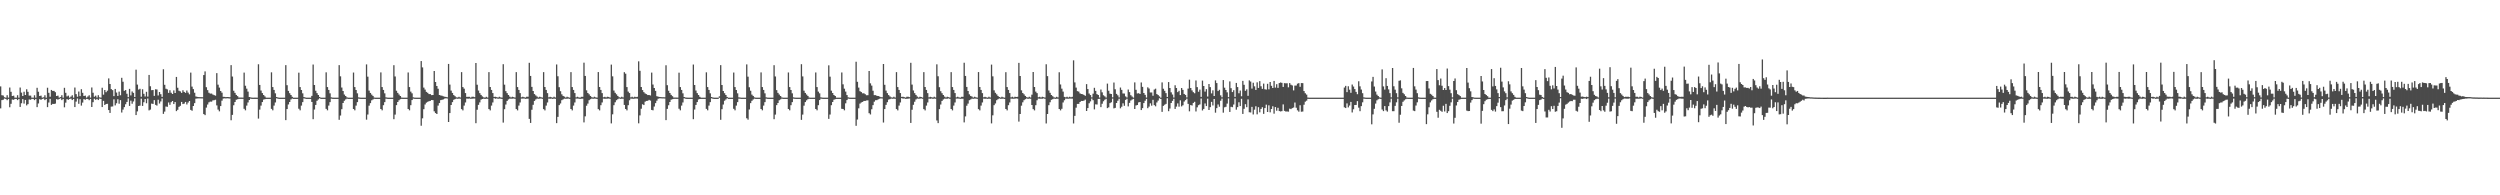 <?xml version="1.0" encoding="UTF-8"?>
<svg xmlns="http://www.w3.org/2000/svg" width="1920" height="150">
  <path d="M0 66.360h1v16.901H0zM1 73.125h1v3.802H1zM2 73.389h1v3.191H2zM3 74.659h1v1.000H3zM4 75.000h1v1.000H4zM5 73.112h1v3.848H5zM6 74.970h1v1.000H6zM7 67.241h1v15.145H7zM8 70.509h1v9.210H8zM9 73.716h1v2.703H9zM10 73.453h1v3.170H10zM11 74.961h1v1.000H11zM12 74.998h1v1.000H12zM13 73.103h1v3.783H13zM14 74.995h1v1.000H14zM15 67.252h1v14.868H15zM16 71.130h1v8.164H16zM17 73.746h1v2.412H17zM18 70.450h1v9.094H18zM19 72.938h1v3.799H19zM20 68.575h1v12.369H20zM21 70.514h1v9.442H21zM22 73.418h1v2.996H22zM23 73.402h1v3.177H23zM24 74.945h1v1.000H24zM25 74.993h1v1.000H25zM26 73.176h1v3.729H26zM27 74.989h1v1.000H27zM28 67.410h1v14.850H28zM29 70.459h1v8.993H29zM30 73.721h1v2.465H30zM31 73.437h1v3.223H31zM32 74.968h1v1.000H32zM33 74.725h1v1.000H33zM34 73.162h1v3.729H34zM35 74.993h1v1.000H35zM36 67.387h1v14.914H36zM37 71.272h1v7.469H37zM38 74.274h1v1.675H38zM39 69.054h1v11.506H39zM40 69.823h1v9.938H40zM41 69.809h1v10.055H41zM42 70.821h1v8.725H42zM43 73.748h1v2.408H43zM44 73.421h1v3.147H44zM45 74.957h1v1.000H45zM46 74.542h1v1.003H46zM47 73.119h1v3.797H47zM48 74.991h1v1.000H48zM49 67.456h1v14.978H49zM50 71.249h1v7.601H50zM51 74.016h1v2.142H51zM52 73.412h1v3.239H52zM53 74.973h1v1.000H53zM54 74.197h1v1.511H54zM55 73.162h1v3.694H55zM56 74.986h1v1.000H56zM57 67.216h1v15.033H57zM58 72.285h1v5.729H58zM59 74.288h1v1.385H59zM60 70.301h1v9.393H60zM61 73.828h1v2.348H61zM62 68.491h1v12.609H62zM63 71.251h1v7.546H63zM64 73.709h1v2.417H64zM65 73.423h1v3.168H65zM66 74.954h1v1.000H66zM67 74.100h1v1.998H67zM68 73.139h1v3.795H68zM69 74.975h1v1.000H69zM70 67.193h1v15.003H70zM71 71.235h1v7.230H71zM72 74.316h1v1.515H72zM73 73.480h1v3.147H73zM74 74.911h1v1.000H74zM75 73.132h1v3.706H75zM76 74.732h1v1.000H76zM77 74.970h1v1.000H77zM78 67.401h1v14.820H78zM79 72.707h1v4.756H79zM80 69.111h1v11.527H80zM81 70.786h1v9.084H81zM82 69.656h1v10.039H82zM83 60.207h1v24.346H83zM84 64.533h1v22.206H84zM85 68.436h1v13.436H85zM86 69.218h1v12.552H86zM87 73.837h1v2.456H87zM88 68.326h1v12.607H88zM89 71.091h1v8.210H89zM90 73.666h1v2.557H90zM91 70.333h1v9.316H91zM92 73.169h1v3.708H92zM93 59.727h1v26.695H93zM94 62.766h1v21.424H94zM95 69.727h1v12.536H95zM96 69.173h1v10.904H96zM97 71.988h1v6.299H97zM98 74.593h1v1.000H98zM99 68.271h1v13.097H99zM100 73.254h1v4.079H100zM101 70.260h1v9.396H101zM102 71.345h1v6.594H102zM103 74.483h1v1.016H103zM104 53.513h1v34.875H104zM105 64.975h1v20.577H105zM106 68.804h1v12.616H106zM107 68.218h1v12.870H107zM108 74.286h1v1.501H108zM109 68.571h1v12.781H109zM110 72.036h1v6.480H110zM111 74.071h1v1.948H111zM112 70.505h1v8.817H112zM113 74.187h1v1.469H113zM114 57.566h1v27.221H114zM115 66.234h1v17.947H115zM116 69.289h1v10.293H116zM117 69.129h1v10.682H117zM118 73.650h1v3.275H118zM119 68.559h1v11.968H119zM120 68.687h1v12.406H120zM121 73.327h1v3.257H121zM122 70.635h1v8.865H122zM123 72.347h1v5.566H123zM124 74.387h1v1.252H124zM125 53.176h1v34.271H125zM126 65.128h1v20.579H126zM127 68.152h1v13.662H127zM128 68.678h1v13.333H128zM129 71.336h1v7.361H129zM130 69.337h1v11.156H130zM131 71.221h1v7.267H131zM132 72.208h1v5.347H132zM133 69.427h1v10.497H133zM134 71.402h1v6.986H134zM135 59.086h1v26.283H135zM136 67.374h1v16.972H136zM137 69.699h1v12.364H137zM138 70.207h1v11.030H138zM139 71.306h1v6.970H139zM140 69.328h1v10.602H140zM141 70.585h1v8.993H141zM142 71.340h1v6.947H142zM143 69.509h1v10.707H143zM144 71.125h1v7.636H144zM145 72.471h1v5.084H145zM146 55.765h1v28.633H146zM147 66.504h1v18.521H147zM148 68.452h1v12.959H148zM149 71.198h1v7.988H149zM150 74.103h1v1.666H150zM151 74.405h1v1.234H151zM152 74.570h1v1.000H152zM153 74.577h1v1.000H153zM154 74.611h1v1.000H154zM155 74.634h1v1.000H155zM156 57.667h1v29.938H156zM157 54.842h1v33.593H157zM158 66.948h1v15.708H158zM159 69.221h1v11.048H159zM160 71.226h1v7.370H160zM161 71.869h1v6.159H161zM162 71.830h1v6.276H162zM163 72.626h1v4.463H163zM164 73.043h1v3.916H164zM165 73.492h1v3.117H165zM166 56.190h1v24.761H166zM167 65.028h1v19.126H167zM168 67.296h1v18.199H168zM169 69.882h1v11.559H169zM170 71.191h1v6.134H170zM171 74.343h1v1.332H171zM172 74.375h1v1.135H172zM173 74.597h1v1.000H173zM174 74.485h1v1.000H174zM175 74.551h1v1.000H175zM176 74.661h1v1.000H176zM177 50.024h1v42.337H177zM178 58.781h1v29.437H178zM179 69.681h1v11.165H179zM180 71.340h1v6.974H180zM181 72.922h1v3.669H181zM182 73.808h1v2.406H182zM183 74.911h1v1.000H183zM184 74.924h1v1.000H184zM185 74.924h1v1.000H185zM186 74.940h1v1.000H186zM187 55.746h1v27.798H187zM188 65.838h1v18.881H188zM189 68.097h1v13.017H189zM190 70.354h1v8.331H190zM191 74.496h1v2.314H191zM192 74.773h1v1.000H192zM193 74.961h1v1.000H193zM194 74.984h1v1.000H194zM195 74.979h1v1.000H195zM196 74.979h1v1.000H196zM197 74.989h1v1.000H197zM198 49.347h1v41.728H198zM199 65.218h1v18.947H199zM200 69.555h1v11.540H200zM201 71.494h1v6.905H201zM202 72.935h1v3.536H202zM203 74.023h1v2.179H203zM204 74.993h1v1.000H204zM205 74.995h1v1.000H205zM206 74.995h1v1.000H206zM207 74.998h1v1.000H207zM208 55.538h1v28.079H208zM209 66.870h1v17.869H209zM210 69.088h1v12.021H210zM211 71.690h1v6.986H211zM212 74.515h1v1.000H212zM213 74.835h1v1.000H213zM214 74.991h1v1.000H214zM215 75.000h1v1.000H215zM216 75.000h1v1.000H216zM217 75.000h1v1.000H217zM218 75.000h1v1.000H218zM219 50.029h1v42.218H219zM220 65.412h1v18.331H220zM221 69.793h1v10.437H221zM222 71.585h1v6.770H222zM223 72.942h1v3.436H223zM224 74.364h1v1.355H224zM225 74.995h1v1.000H225zM226 74.998h1v1.000H226zM227 74.998h1v1.000H227zM228 75.000h1v1.000H228zM229 55.813h1v27.716H229zM230 66.879h1v17.853H230zM231 69.095h1v12.010H231zM232 71.693h1v6.761H232zM233 74.551h1v1.000H233zM234 74.835h1v1.000H234zM235 74.991h1v1.000H235zM236 75.000h1v1.000H236zM237 75.000h1v1.000H237zM238 75.000h1v1.000H238zM239 73.645h1v4.640H239zM240 49.557h1v42.009H240zM241 65.284h1v18.862H241zM242 69.681h1v10.890H242zM243 71.503h1v5.903H243zM244 72.940h1v3.447H244zM245 74.462h1v1.000H245zM246 74.995h1v1.000H246zM247 74.998h1v1.000H247zM248 74.998h1v1.000H248zM249 75.000h1v1.000H249zM250 55.547h1v28.070H250zM251 66.872h1v17.869H251zM252 69.090h1v12.019H252zM253 71.690h1v6.766H253zM254 74.767h1v1.000H254zM255 74.945h1v1.000H255zM256 75.000h1v1.000H256zM257 75.000h1v1.000H257zM258 75.000h1v1.000H258zM259 75.000h1v1.000H259zM260 50.008h1v41.991H260zM261 58.621h1v30.105H261zM262 67.209h1v16.645H262zM263 69.866h1v9.224H263zM264 72.604h1v4.768H264zM265 73.714h1v2.641H265zM266 74.769h1v1.000H266zM267 74.995h1v1.000H267zM268 74.998h1v1.000H268zM269 74.998h1v1.000H269zM270 75.000h1v1.000H270zM271 55.726h1v27.981H271zM272 66.879h1v17.851H272zM273 69.095h1v12.010H273zM274 71.693h1v6.761H274zM275 74.767h1v1.000H275zM276 74.945h1v1.000H276zM277 75.000h1v1.000H277zM278 75.000h1v1.000H278zM279 75.000h1v1.000H279zM280 75.000h1v1.000H280zM281 49.443h1v42.456H281zM282 58.882h1v29.087H282zM283 69.571h1v11.570H283zM284 71.377h1v7.837H284zM285 72.636h1v4.397H285zM286 73.682h1v2.696H286zM287 74.902h1v1.000H287zM288 74.995h1v1.000H288zM289 74.998h1v1.000H289zM290 75.000h1v1.000H290zM291 75.000h1v1.000H291zM292 55.582h1v28.144H292zM293 66.870h1v17.874H293zM294 69.090h1v11.707H294zM295 71.690h1v6.766H295zM296 74.767h1v1.000H296zM297 74.945h1v1.000H297zM298 75.000h1v1.000H298zM299 75.000h1v1.000H299zM300 75.000h1v1.000H300zM301 75.000h1v1.000H301zM302 50.061h1v41.488H302zM303 58.701h1v29.325H303zM304 69.662h1v11.057H304zM305 71.347h1v6.999H305zM306 72.613h1v4.401H306zM307 73.723h1v2.481H307zM308 74.918h1v1.000H308zM309 74.998h1v1.000H309zM310 74.998h1v1.000H310zM311 75.000h1v1.000H311zM312 75.000h1v1.000H312zM313 55.673h1v28.034H313zM314 66.882h1v17.846H314zM315 70.340h1v10.453H315zM316 71.693h1v5.141H316zM317 74.767h1v1.000H317zM318 74.950h1v1.000H318zM319 75.000h1v1.000H319zM320 75.000h1v1.000H320zM321 75.000h1v1.000H321zM322 75.000h1v1.000H322zM323 46.891h1v49.686H323zM324 51.771h1v39.112H324zM325 67.280h1v16.590H325zM326 68.806h1v11.444H326zM327 70.537h1v8.306H327zM328 71.255h1v6.912H328zM329 72.260h1v5.466H329zM330 72.281h1v5.171H330zM331 73.061h1v3.717H331zM332 72.958h1v3.957H332zM333 54.524h1v30.968H333zM334 62.981h1v23.845H334zM335 66.037h1v21.527H335zM336 68.127h1v12.998H336zM337 72.952h1v6.185H337zM338 73.325h1v3.557H338zM339 73.540h1v3.117H339zM340 74.002h1v2.325H340zM341 74.217h1v1.534H341zM342 74.455h1v1.000H342zM343 74.696h1v1.000H343zM344 49.125h1v44.566H344zM345 64.986h1v21.870H345zM346 69.569h1v11.051H346zM347 71.393h1v7.068H347zM348 73.027h1v3.605H348zM349 73.872h1v2.287H349zM350 74.730h1v1.000H350zM351 74.860h1v1.000H351zM352 74.323h1v1.378H352zM353 74.831h1v1.000H353zM354 55.401h1v28.395H354zM355 66.843h1v17.965H355zM356 68.081h1v13.040H356zM357 71.491h1v7.203H357zM358 74.389h1v1.348H358zM359 74.355h1v1.465H359zM360 74.334h1v1.344H360zM361 74.892h1v1.000H361zM362 74.286h1v1.554H362zM363 74.295h1v1.419H363zM364 74.609h1v1.069H364zM365 48.404h1v46.189H365zM366 65.092h1v19.174H366zM367 69.505h1v11.014H367zM368 71.507h1v7.132H368zM369 72.933h1v3.582H369zM370 74.023h1v1.994H370zM371 74.764h1v1.000H371zM372 74.963h1v1.000H372zM373 74.339h1v1.501H373zM374 74.888h1v1.000H374zM375 55.408h1v28.359H375zM376 66.838h1v17.938H376zM377 69.088h1v12.026H377zM378 71.496h1v7.219H378zM379 74.387h1v1.000H379zM380 74.302h1v1.547H380zM381 74.586h1v1.000H381zM382 74.897h1v1.000H382zM383 74.284h1v1.442H383zM384 74.771h1v1.000H384zM385 74.957h1v1.000H385zM386 49.287h1v44.848H386zM387 65.037h1v18.817H387zM388 70.013h1v10.254H388zM389 71.548h1v5.983H389zM390 72.949h1v3.442H390zM391 74.192h1v1.609H391zM392 74.824h1v1.000H392zM393 74.268h1v1.515H393zM394 74.604h1v1.073H394zM395 74.897h1v1.000H395zM396 55.389h1v28.375H396zM397 66.852h1v17.929H397zM398 69.090h1v12.019H398zM399 71.507h1v7.173H399zM400 74.725h1v1.000H400zM401 74.311h1v1.433H401zM402 74.627h1v1.000H402zM403 74.922h1v1.000H403zM404 74.300h1v1.552H404zM405 74.304h1v1.463H405zM406 48.232h1v43.062H406zM407 58.292h1v36.114H407zM408 66.708h1v17.581H408zM409 69.894h1v10.607H409zM410 72.219h1v5.317H410zM411 73.260h1v3.115H411zM412 74.153h1v1.582H412zM413 74.854h1v1.000H413zM414 74.309h1v1.490H414zM415 74.641h1v1.000H415zM416 74.915h1v1.000H416zM417 55.396h1v28.405H417zM418 66.836h1v17.942H418zM419 69.088h1v12.026H419zM420 71.503h1v7.214H420zM421 74.728h1v1.000H421zM422 74.325h1v1.545H422zM423 74.723h1v1.000H423zM424 74.957h1v1.000H424zM425 74.270h1v1.444H425zM426 74.856h1v1.000H426zM427 49.496h1v45.086H427zM428 58.589h1v31.167H428zM429 66.969h1v13.786H429zM430 70.033h1v9.448H430zM431 72.455h1v4.518H431zM432 73.686h1v2.634H432zM433 74.215h1v1.547H433zM434 74.892h1v1.000H434zM435 74.277h1v1.554H435zM436 74.723h1v1.000H436zM437 74.943h1v1.000H437zM438 55.408h1v28.327H438zM439 66.856h1v17.922H439zM440 69.090h1v12.019H440zM441 71.498h1v7.196H441zM442 74.728h1v1.000H442zM443 74.297h1v1.435H443zM444 74.767h1v1.000H444zM445 74.959h1v1.000H445zM446 74.336h1v1.504H446zM447 74.323h1v1.467H447zM448 48.154h1v45.832H448zM449 58.303h1v31.046H449zM450 69.367h1v11.843H450zM451 71.411h1v8.148H451zM452 72.439h1v4.532H452zM453 73.695h1v2.497H453zM454 74.577h1v1.128H454zM455 74.897h1v1.000H455zM456 74.286h1v1.440H456zM457 74.771h1v1.000H457zM458 74.957h1v1.000H458zM459 55.325h1v28.498H459zM460 66.836h1v17.949H460zM461 69.086h1v11.712H461zM462 71.503h1v7.205H462zM463 74.725h1v1.000H463zM464 74.361h1v1.497H464zM465 74.821h1v1.000H465zM466 74.268h1v1.518H466zM467 74.435h1v1.241H467zM468 74.895h1v1.000H468zM469 49.590h1v45.205H469zM470 58.633h1v29.167H470zM471 69.518h1v11.268H471zM472 71.285h1v7.265H472zM473 72.453h1v4.525H473zM474 73.686h1v2.513H474zM475 74.634h1v1.000H475zM476 74.924h1v1.000H476zM477 74.300h1v1.550H477zM478 74.824h1v1.000H478zM479 55.453h1v25.131H479zM480 56.554h1v27.146H480zM481 66.854h1v17.919H481zM482 70.335h1v10.460H482zM483 71.496h1v5.505H483zM484 74.728h1v1.000H484zM485 74.293h1v1.511H485zM486 74.854h1v1.000H486zM487 74.309h1v1.490H487zM488 74.615h1v1.000H488zM489 74.357h1v1.428H489zM490 47.097h1v47.629H490zM491 54.394h1v34.234H491zM492 66.811h1v16.716H492zM493 69.177h1v10.879H493zM494 70.782h1v9.922H494zM495 71.798h1v6.299H495zM496 72.276h1v5.237H496zM497 73.027h1v4.390H497zM498 72.947h1v3.754H498zM499 73.322h1v3.914H499zM500 55.774h1v28.659H500zM501 64.920h1v19.812H501zM502 67.584h1v14.218H502zM503 69.772h1v9.421H503zM504 73.895h1v3.429H504zM505 74.247h1v1.595H505zM506 74.426h1v1.080H506zM507 74.542h1v1.000H507zM508 74.627h1v1.000H508zM509 74.645h1v1.000H509zM510 74.693h1v1.000H510zM511 50.100h1v42.186H511zM512 65.437h1v18.162H512zM513 69.676h1v11.144H513zM514 71.420h1v6.935H514zM515 72.839h1v3.683H515zM516 73.885h1v2.321H516zM517 74.911h1v1.000H517zM518 74.897h1v1.000H518zM519 74.929h1v1.000H519zM520 74.943h1v1.000H520zM521 55.820h1v27.706H521zM522 66.879h1v17.844H522zM523 69.083h1v12.003H523zM524 71.684h1v7.004H524zM525 74.510h1v1.000H525zM526 74.828h1v1.000H526zM527 74.973h1v1.000H527zM528 74.984h1v1.000H528zM529 74.984h1v1.000H529zM530 74.982h1v1.000H530zM531 74.986h1v1.000H531zM532 49.555h1v42.014H532zM533 65.291h1v18.856H533zM534 69.548h1v11.025H534zM535 71.503h1v6.883H535zM536 72.940h1v3.445H536zM537 74.361h1v1.655H537zM538 74.993h1v1.000H538zM539 74.995h1v1.000H539zM540 74.995h1v1.000H540zM541 74.998h1v1.000H541zM542 55.547h1v28.068H542zM543 66.872h1v17.869H543zM544 69.090h1v12.016H544zM545 71.690h1v6.766H545zM546 74.515h1v1.000H546zM547 74.837h1v1.000H547zM548 74.991h1v1.000H548zM549 75.000h1v1.000H549zM550 75.000h1v1.000H550zM551 75.000h1v1.000H551zM552 73.972h1v1.133H552zM553 50.008h1v41.996H553zM554 65.302h1v18.553H554zM555 69.868h1v10.398H555zM556 71.601h1v5.770H556zM557 72.942h1v3.431H557zM558 74.453h1v1.000H558zM559 74.995h1v1.000H559zM560 74.998h1v1.000H560zM561 74.998h1v1.000H561zM562 75.000h1v1.000H562zM563 55.726h1v27.823H563zM564 66.879h1v17.851H564zM565 69.095h1v12.010H565zM566 71.693h1v6.761H566zM567 74.767h1v1.000H567zM568 74.904h1v1.000H568zM569 75.000h1v1.000H569zM570 75.000h1v1.000H570zM571 75.000h1v1.000H571zM572 75.000h1v1.000H572zM573 49.443h1v41.405H573zM574 58.878h1v33.024H574zM575 67.023h1v17.068H575zM576 69.695h1v9.519H576zM577 72.636h1v4.768H577zM578 73.682h1v2.696H578zM579 74.776h1v1.000H579zM580 74.995h1v1.000H580zM581 74.998h1v1.000H581zM582 74.998h1v1.000H582zM583 75.000h1v1.000H583zM584 55.582h1v28.144H584zM585 66.870h1v17.874H585zM586 69.090h1v12.019H586zM587 71.690h1v6.766H587zM588 74.767h1v1.000H588zM589 74.945h1v1.000H589zM590 75.000h1v1.000H590zM591 75.000h1v1.000H591zM592 75.000h1v1.000H592zM593 75.000h1v1.000H593zM594 50.061h1v41.494H594zM595 58.706h1v29.320H595zM596 69.214h1v11.504H596zM597 71.347h1v7.773H597zM598 72.613h1v4.401H598zM599 73.723h1v2.637H599zM600 74.794h1v1.000H600zM601 74.995h1v1.000H601zM602 74.998h1v1.000H602zM603 75.000h1v1.000H603zM604 75.000h1v1.000H604zM605 55.673h1v28.034H605zM606 66.882h1v17.846H606zM607 69.095h1v11.698H607zM608 71.693h1v6.761H608zM609 74.767h1v1.000H609zM610 74.945h1v1.000H610zM611 75.000h1v1.000H611zM612 75.000h1v1.000H612zM613 75.000h1v1.000H613zM614 75.000h1v1.000H614zM615 49.285h1v42.765H615zM616 58.665h1v29.345H616zM617 69.608h1v11.520H617zM618 71.372h1v7.038H618zM619 72.622h1v4.417H619zM620 73.682h1v2.525H620zM621 74.902h1v1.000H621zM622 74.995h1v1.000H622zM623 74.998h1v1.000H623zM624 75.000h1v1.000H624zM625 75.000h1v1.000H625zM626 55.641h1v28.084H626zM627 66.868h1v17.878H627zM628 70.335h1v10.462H628zM629 71.690h1v5.145H629zM630 74.767h1v1.000H630zM631 74.950h1v1.000H631zM632 75.000h1v1.000H632zM633 75.000h1v1.000H633zM634 75.000h1v1.000H634zM635 75.000h1v1.000H635zM636 50.194h1v41.115H636zM637 58.866h1v29.084H637zM638 69.626h1v11.154H638zM639 71.402h1v6.933H639zM640 72.942h1v3.646H640zM641 73.711h1v2.497H641zM642 74.989h1v1.000H642zM643 74.998h1v1.000H643zM644 74.998h1v1.000H644zM645 75.000h1v1.000H645zM646 55.653h1v27.915H646zM647 64.787h1v18.915H647zM648 68.113h1v16.613H648zM649 70.340h1v9.023H649zM650 73.016h1v3.818H650zM651 74.767h1v1.000H651zM652 74.950h1v1.000H652zM653 75.000h1v1.000H653zM654 75.000h1v1.000H654zM655 75.000h1v1.000H655zM656 75.000h1v1.000H656zM657 47.390h1v49.210H657zM658 62.823h1v29.002H658zM659 67.303h1v15.912H659zM660 70.033h1v9.531H660zM661 70.706h1v7.984H661zM662 71.665h1v6.596H662zM663 71.603h1v5.937H663zM664 72.331h1v5.196H664zM665 73.160h1v3.978H665zM666 73.130h1v3.902H666zM667 54.540h1v32.394H667zM668 64.002h1v23.891H668zM669 65.753h1v18.162H669zM670 69.669h1v11.064H670zM671 73.075h1v5.031H671zM672 73.082h1v3.896H672zM673 73.627h1v3.252H673zM674 73.748h1v2.534H674zM675 74.117h1v1.710H675zM676 74.581h1v1.000H676zM677 74.696h1v1.000H677zM678 49.173h1v44.928H678zM679 65.119h1v18.656H679zM680 69.603h1v10.943H680zM681 71.516h1v6.970H681zM682 73.027h1v3.472H682zM683 74.059h1v2.083H683zM684 74.746h1v1.000H684zM685 74.888h1v1.000H685zM686 74.293h1v1.472H686zM687 74.881h1v1.000H687zM688 55.387h1v28.377H688zM689 66.859h1v17.929H689zM690 69.088h1v12.003H690zM691 71.491h1v7.201H691zM692 74.389h1v1.000H692zM693 74.306h1v1.435H693zM694 74.597h1v1.000H694zM695 74.906h1v1.000H695zM696 74.295h1v1.559H696zM697 74.309h1v1.469H697zM698 74.602h1v1.000H698zM699 48.235h1v46.168H699zM700 64.975h1v19.288H700zM701 69.452h1v11.051H701zM702 71.519h1v6.592H702zM703 72.929h1v3.447H703zM704 74.153h1v1.579H704zM705 74.835h1v1.000H705zM706 74.311h1v1.488H706zM707 74.496h1v1.051H707zM708 74.904h1v1.000H708zM709 55.396h1v28.407H709zM710 66.838h1v17.940H710zM711 69.088h1v12.026H711zM712 71.503h1v7.214H712zM713 74.728h1v1.000H713zM714 74.325h1v1.545H714zM715 74.654h1v1.000H715zM716 74.915h1v1.000H716zM717 74.270h1v1.444H717zM718 74.840h1v1.000H718zM719 49.425h1v43.081H719zM720 58.596h1v35.951H720zM721 66.971h1v16.844H721zM722 70.036h1v10.247H722zM723 71.553h1v5.962H723zM724 72.942h1v3.449H724zM725 74.215h1v1.547H725zM726 74.851h1v1.000H726zM727 74.277h1v1.554H727zM728 74.593h1v1.000H728zM729 74.920h1v1.000H729zM730 55.408h1v28.327H730zM731 66.856h1v17.922H731zM732 69.090h1v12.019H732zM733 71.498h1v7.196H733zM734 74.728h1v1.000H734zM735 74.297h1v1.435H735zM736 74.744h1v1.000H736zM737 74.947h1v1.000H737zM738 74.336h1v1.504H738zM739 74.334h1v1.469H739zM740 48.157h1v45.823H740zM741 58.298h1v31.083H741zM742 66.753h1v14.456H742zM743 69.894h1v9.666H743zM744 72.439h1v4.532H744zM745 73.695h1v2.683H745zM746 74.153h1v1.632H746zM747 74.890h1v1.000H747zM748 74.284h1v1.442H748zM749 74.721h1v1.000H749zM750 74.940h1v1.000H750zM751 55.325h1v28.498H751zM752 66.836h1v17.949H752zM753 69.086h1v12.028H753zM754 71.503h1v7.205H754zM755 74.725h1v1.000H755zM756 74.361h1v1.497H756zM757 74.760h1v1.000H757zM758 74.954h1v1.000H758zM759 74.268h1v1.518H759zM760 74.854h1v1.000H760zM761 49.592h1v45.196H761zM762 58.630h1v29.952H762zM763 69.363h1v11.426H763zM764 71.285h1v8.157H764zM765 72.453h1v4.525H765zM766 73.686h1v2.513H766zM767 74.508h1v1.106H767zM768 74.902h1v1.000H768zM769 74.300h1v1.552H769zM770 74.753h1v1.000H770zM771 74.957h1v1.000H771zM772 55.451h1v28.249H772zM773 66.854h1v17.919H773zM774 69.093h1v11.703H774zM775 71.496h1v7.208H775zM776 74.728h1v1.000H776zM777 74.293h1v1.511H777zM778 74.833h1v1.000H778zM779 74.309h1v1.490H779zM780 74.496h1v1.051H780zM781 74.366h1v1.428H781zM782 48.276h1v45.106H782zM783 58.390h1v29.160H783zM784 69.351h1v11.810H784zM785 71.409h1v7.189H785zM786 72.441h1v4.516H786zM787 73.686h1v2.509H787zM788 74.618h1v1.000H788zM789 74.915h1v1.000H789zM790 74.270h1v1.442H790zM791 74.828h1v1.000H791zM792 72.709h1v7.956H792zM793 55.286h1v28.540H793zM794 66.838h1v17.954H794zM795 70.331h1v10.467H795zM796 71.503h1v5.489H796zM797 74.725h1v1.000H797zM798 74.334h1v1.483H798zM799 74.842h1v1.000H799zM800 74.277h1v1.554H800zM801 74.593h1v1.000H801zM802 74.897h1v1.000H802zM803 49.338h1v45.484H803zM804 58.461h1v29.087H804zM805 69.477h1v11.321H805zM806 71.290h1v7.269H806zM807 72.938h1v3.708H807zM808 73.869h1v2.328H808zM809 74.744h1v1.000H809zM810 74.943h1v1.000H810zM811 74.336h1v1.504H811zM812 74.821h1v1.000H812zM813 55.518h1v28.199H813zM814 64.890h1v19.874H814zM815 68.090h1v15.447H815zM816 70.335h1v8.377H816zM817 74.389h1v2.609H817zM818 74.728h1v1.000H818zM819 74.302h1v1.547H819zM820 74.851h1v1.000H820zM821 74.284h1v1.442H821zM822 74.721h1v1.000H822zM823 74.343h1v1.415H823zM824 46.314h1v48.498H824zM825 63.300h1v25.697H825zM826 67.303h1v15.386H826zM827 70.008h1v9.826H827zM828 70.372h1v9.377H828zM829 71.745h1v6.610H829zM830 72.217h1v5.303H830zM831 72.334h1v5.241H831zM832 72.915h1v4.363H832zM833 73.597h1v2.902H833zM834 64.595h1v20.634H834zM835 68.406h1v14.591H835zM836 71.828h1v7.459H836zM837 73.018h1v4.882H837zM838 74.741h1v1.000H838zM839 71.926h1v5.029H839zM840 67.415h1v16.587H840zM841 69.795h1v10.332H841zM842 72.304h1v7.961H842zM843 72.965h1v3.024H843zM844 74.886h1v1.000H844zM845 68.736h1v13.534H845zM846 70.919h1v8.759H846zM847 73.164h1v4.628H847zM848 73.991h1v2.598H848zM849 74.897h1v1.000H849zM850 64.213h1v18.853H850zM851 69.676h1v12.733H851zM852 71.942h1v7.272H852zM853 72.169h1v6.372H853zM854 74.746h1v1.000H854zM855 63.380h1v19.849H855zM856 68.543h1v14.317H856zM857 72.109h1v7.008H857zM858 73.199h1v4.150H858zM859 74.821h1v1.000H859zM860 67.252h1v15.930H860zM861 69.022h1v12.969H861zM862 71.805h1v7.560H862zM863 71.846h1v9.405H863zM864 74.046h1v2.637H864zM865 74.851h1v1.000H865zM866 68.765h1v12.930H866zM867 70.775h1v8.215H867zM868 73.114h1v4.086H868zM869 74.155h1v2.268H869zM870 74.952h1v1.000H870zM871 63.279h1v20.421H871zM872 68.971h1v12.019H872zM873 71.805h1v8.819H873zM874 71.583h1v7.045H874zM875 72.118h1v6.205H875zM876 63.352h1v21.195H876zM877 66.712h1v16.313H877zM878 71.409h1v7.723H878zM879 72.871h1v4.511H879zM880 74.913h1v1.000H880zM881 67.072h1v16.015H881zM882 68.019h1v13.854H882zM883 71.024h1v8.357H883zM884 71.036h1v10.135H884zM885 73.528h1v3.115H885zM886 68.754h1v12.000H886zM887 68.115h1v13.532H887zM888 72.251h1v6.425H888zM889 73.022h1v4.239H889zM890 74.016h1v1.428H890zM891 74.984h1v1.000H891zM892 63.279h1v22.628H892zM893 68.124h1v13.170H893zM894 69.756h1v10.673H894zM895 71.535h1v8.260H895zM896 74.435h1v1.041H896zM897 63.048h1v22.341H897zM898 67.598h1v15.779H898zM899 70.903h1v8.219H899zM900 72.610h1v4.834H900zM901 74.902h1v1.000H901zM902 65.483h1v18.162H902zM903 67.561h1v14.298H903zM904 70.743h1v8.688H904zM905 69.752h1v12.154H905zM906 72.990h1v4.086H906zM907 67.593h1v14.106H907zM908 69.038h1v11.822H908zM909 72.128h1v5.846H909zM910 72.919h1v3.994H910zM911 74.796h1v1.000H911zM912 68.063h1v11.694H912zM913 61.189h1v24.298H913zM914 67.584h1v13.129H914zM915 69.443h1v11.632H915zM916 70.786h1v8.242H916zM917 71.622h1v6.571H917zM918 61.807h1v23.799H918zM919 66.914h1v15.539H919zM920 70.445h1v10.343H920zM921 68.804h1v11.385H921zM922 74.407h1v1.289H922zM923 61.883h1v22.978H923zM924 66.058h1v17.590H924zM925 70.374h1v9.073H925zM926 68.479h1v12.980H926zM927 74.144h1v1.657H927zM928 64.520h1v19.936H928zM929 66.907h1v15.372H929zM930 71.706h1v6.512H930zM931 69.363h1v11.653H931zM932 73.725h1v2.298H932zM933 61.759h1v24.793H933zM934 63.794h1v19.254H934zM935 69.928h1v10.295H935zM936 68.944h1v13.046H936zM937 73.206h1v4.161H937zM938 74.718h1v1.000H938zM939 61.466h1v25.038H939zM940 67.337h1v15.106H940zM941 69.143h1v12.891H941zM942 70.924h1v8.636H942zM943 74.581h1v1.000H943zM944 62.492h1v23.470H944zM945 67.733h1v14.301H945zM946 70.729h1v11.609H946zM947 69.250h1v11.051H947zM948 74.416h1v1.151H948zM949 63.682h1v20.561H949zM950 66.859h1v15.404H950zM951 71.619h1v6.931H951zM952 69.541h1v11.897H952zM953 73.911h1v1.975H953zM954 62.084h1v25.438H954zM955 65.137h1v18.444H955zM956 69.756h1v10.249H956zM957 68.584h1v13.749H957zM958 73.595h1v2.719H958zM959 61.745h1v24.475H959zM960 62.636h1v23.722H960zM961 68.049h1v14.047H961zM962 63.517h1v24.390H962zM963 66.282h1v17.942H963zM964 69.061h1v12.577H964zM965 63.226h1v24.557H965zM966 67.536h1v14.802H966zM967 62.292h1v23.960H967zM968 66.227h1v17.455H968zM969 68.255h1v14.099H969zM970 64.231h1v23.230H970zM971 68.566h1v14.450H971zM972 68.811h1v11.579H972zM973 64.373h1v21.634H973zM974 68.610h1v12.284H974zM975 63.000h1v23.262H975zM976 65.886h1v17.848H976zM977 67.591h1v14.028H977zM978 62.135h1v25.180H978zM979 67.280h1v14.948H979zM980 64.650h1v20.382H980zM981 67.458h1v15.319H981zM982 63.817h1v21.465H982zM983 63.334h1v22.259H983zM984 63.661h1v21.714H984zM985 66.742h1v13.429H985zM986 63.856h1v21.307H986zM987 63.986h1v21.696H987zM988 63.952h1v21.664H988zM989 67.081h1v18.689H989zM990 63.815h1v19.629H990zM991 65.080h1v18.748H991zM992 65.614h1v17.414H992zM993 69.434h1v13.129H993zM994 65.765h1v12.985H994zM995 65.675h1v17.082H995zM996 64.272h1v20.458H996zM997 63.826h1v21.929H997zM998 66.650h1v14.195H998zM999 63.792h1v22.035H999zM1000 63.828h1v21.826H1000zM1001 69.944h1v10.467H1001zM1002 71.645h1v6.436H1002zM1003 72.661h1v4.644H1003zM1004 74.913h1v1.000H1004zM1005 74.993h1v1.000H1005zM1006 75.000h1v1.000H1006zM1007 75.000h1v1.000H1007zM1008 75.000h1v1.000H1008zM1009 75.000h1v1.000H1009zM1010 75.000h1v1.000H1010zM1011 75.000h1v1.000H1011zM1012 75.000h1v1.000H1012zM1013 75.000h1v1.000H1013zM1014 75.000h1v1.000H1014zM1015 75.000h1v1.000H1015zM1016 75.000h1v1.000H1016zM1017 75.000h1v1.000H1017zM1018 75.000h1v1.000H1018zM1019 75.000h1v1.000H1019zM1020 75.000h1v1.000H1020zM1021 75.000h1v1.000H1021zM1022 75.000h1v1.000H1022zM1023 75.000h1v1.000H1023zM1024 75.000h1v1.000H1024zM1025 75.000h1v1.000H1025zM1026 75.000h1v1.000H1026zM1027 75.000h1v1.000H1027zM1028 75.000h1v1.000H1028zM1029 75.000h1v1.000H1029zM1030 75.000h1v1.000H1030zM1031 75.000h1v1.000H1031zM1032 67.229h1v15.219H1032zM1033 65.932h1v17.040H1033zM1034 70.734h1v8.682H1034zM1035 66.227h1v16.276H1035zM1036 68.855h1v12.179H1036zM1037 71.294h1v6.965H1037zM1038 64.897h1v21.490H1038zM1039 66.449h1v17.446H1039zM1040 68.415h1v12.220H1040zM1041 70.532h1v10.050H1041zM1042 72.343h1v5.303H1042zM1043 62.430h1v20.243H1043zM1044 66.296h1v19.121H1044zM1045 68.745h1v12.751H1045zM1046 71.576h1v7.013H1046zM1047 74.757h1v1.000H1047zM1048 74.943h1v1.000H1048zM1049 75.000h1v1.000H1049zM1050 75.000h1v1.000H1050zM1051 75.000h1v1.000H1051zM1052 75.000h1v1.000H1052zM1053 62.567h1v32.898H1053zM1054 59.047h1v28.807H1054zM1055 66.454h1v17.082H1055zM1056 70.303h1v9.272H1056zM1057 72.672h1v4.376H1057zM1058 73.727h1v2.509H1058zM1059 74.760h1v1.000H1059zM1060 74.995h1v1.000H1060zM1061 53.313h1v30.808H1061zM1062 66.330h1v19.027H1062zM1063 68.793h1v12.646H1063zM1064 60.059h1v24.715H1064zM1065 66.000h1v19.723H1065zM1066 68.649h1v12.866H1066zM1067 71.510h1v7.130H1067zM1068 74.753h1v1.000H1068zM1069 52.201h1v33.223H1069zM1070 66.236h1v19.160H1070zM1071 68.889h1v12.435H1071zM1072 71.562h1v7.020H1072zM1073 74.755h1v1.000H1073zM1074 62.048h1v32.223H1074zM1075 61.702h1v26.425H1075zM1076 67.850h1v13.532H1076zM1077 71.308h1v6.885H1077zM1078 72.421h1v4.678H1078zM1079 73.741h1v2.502H1079zM1080 74.904h1v1.000H1080zM1081 74.995h1v1.000H1081zM1082 74.998h1v1.000H1082zM1083 75.000h1v1.000H1083zM1084 75.000h1v1.000H1084zM1085 52.190h1v32.753H1085zM1086 66.323h1v19.018H1086zM1087 68.832h1v12.204H1087zM1088 71.581h1v6.995H1088zM1089 74.757h1v1.000H1089zM1090 74.943h1v1.000H1090zM1091 75.000h1v1.000H1091zM1092 75.000h1v1.000H1092zM1093 75.000h1v1.000H1093zM1094 75.000h1v1.000H1094zM1095 62.256h1v33.095H1095zM1096 62.192h1v25.610H1096zM1097 67.960h1v14.408H1097zM1098 72.047h1v6.578H1098zM1099 72.727h1v4.422H1099zM1100 73.748h1v2.463H1100zM1101 74.940h1v1.000H1101zM1102 74.998h1v1.000H1102zM1103 53.030h1v32.836H1103zM1104 61.523h1v28.876H1104zM1105 65.504h1v18.810H1105zM1106 60.292h1v24.788H1106zM1107 65.847h1v19.998H1107zM1108 69.131h1v12.069H1108zM1109 67.628h1v17.972H1109zM1110 69.131h1v10.648H1110zM1111 52.647h1v34.172H1111zM1112 66.163h1v19.220H1112zM1113 68.866h1v12.403H1113zM1114 71.562h1v7.020H1114zM1115 74.755h1v1.000H1115zM1116 62.189h1v32.710H1116zM1117 60.258h1v30.190H1117zM1118 69.250h1v11.760H1118zM1119 72.318h1v6.004H1119zM1120 73.025h1v3.584H1120zM1121 73.819h1v2.431H1121zM1122 74.995h1v1.000H1122zM1123 74.998h1v1.000H1123zM1124 74.998h1v1.000H1124zM1125 75.000h1v1.000H1125zM1126 52.199h1v32.746H1126zM1127 63.432h1v21.913H1127zM1128 67.712h1v17.556H1128zM1129 70.155h1v8.659H1129zM1130 74.499h1v2.396H1130zM1131 74.757h1v1.000H1131zM1132 74.947h1v1.000H1132zM1133 75.000h1v1.000H1133zM1134 75.000h1v1.000H1134zM1135 75.000h1v1.000H1135zM1136 75.000h1v1.000H1136zM1137 58.388h1v36.613H1137zM1138 62.549h1v22.609H1138zM1139 69.120h1v10.883H1139zM1140 72.171h1v5.541H1140zM1141 73.013h1v3.559H1141zM1142 73.878h1v2.348H1142zM1143 74.995h1v1.000H1143zM1144 74.998h1v1.000H1144zM1145 53.041h1v31.334H1145zM1146 66.335h1v19.020H1146zM1147 60.079h1v23.953H1147zM1148 66.005h1v19.709H1148zM1149 68.651h1v12.859H1149zM1150 71.510h1v7.322H1150zM1151 74.487h1v1.000H1151zM1152 52.034h1v30.256H1152zM1153 62.686h1v22.779H1153zM1154 67.113h1v18.277H1154zM1155 70.184h1v10.806H1155zM1156 71.564h1v5.344H1156zM1157 74.755h1v1.000H1157zM1158 62.425h1v32.879H1158zM1159 64.780h1v18.654H1159zM1160 70.203h1v10.121H1160zM1161 71.558h1v5.704H1161zM1162 72.835h1v3.825H1162zM1163 74.364h1v1.632H1163zM1164 74.995h1v1.000H1164zM1165 74.998h1v1.000H1165zM1166 74.998h1v1.000H1166zM1167 75.000h1v1.000H1167zM1168 52.242h1v32.694H1168zM1169 66.321h1v19.027H1169zM1170 68.834h1v12.557H1170zM1171 71.581h1v6.995H1171zM1172 74.499h1v1.000H1172zM1173 74.831h1v1.000H1173zM1174 74.991h1v1.000H1174zM1175 75.000h1v1.000H1175zM1176 75.000h1v1.000H1176zM1177 75.000h1v1.000H1177zM1178 75.000h1v1.000H1178zM1179 61.519h1v32.875H1179zM1180 66.795h1v16.951H1180zM1181 69.285h1v11.270H1181zM1182 72.697h1v4.221H1182zM1183 72.997h1v3.474H1183zM1184 74.432h1v1.284H1184zM1185 74.995h1v1.000H1185zM1186 53.085h1v32.527H1186zM1187 59.752h1v30.472H1187zM1188 62.320h1v27.910H1188zM1189 59.500h1v24.845H1189zM1190 65.886h1v19.746H1190zM1191 68.612h1v12.953H1191zM1192 65.511h1v18.180H1192zM1193 67.930h1v13.344H1193zM1194 51.425h1v34.410H1194zM1195 66.037h1v19.393H1195zM1196 68.829h1v12.534H1196zM1197 71.562h1v7.237H1197zM1198 74.494h1v1.000H1198zM1199 60.352h1v37.775H1199zM1200 58.120h1v32.811H1200zM1201 65.687h1v17.855H1201zM1202 68.747h1v11.620H1202zM1203 70.825h1v8.968H1203zM1204 71.317h1v7.471H1204zM1205 72.421h1v5.532H1205zM1206 72.208h1v5.333H1206zM1207 72.828h1v4.887H1207zM1208 73.309h1v3.310H1208zM1209 73.526h1v3.076H1209zM1210 51.773h1v33.309H1210zM1211 65.884h1v19.838H1211zM1212 68.102h1v13.880H1212zM1213 71.118h1v8.009H1213zM1214 74.220h1v1.598H1214zM1215 74.119h1v1.824H1215zM1216 74.426h1v1.183H1216zM1217 74.606h1v1.000H1217zM1218 74.229h1v1.865H1218zM1219 74.533h1v1.000H1219zM1220 62.167h1v31.371H1220zM1221 58.930h1v29.760H1221zM1222 65.286h1v16.397H1222zM1223 70.036h1v8.791H1223zM1224 72.805h1v4.129H1224zM1225 73.773h1v2.419H1225zM1226 74.123h1v1.721H1226zM1227 74.847h1v1.000H1227zM1228 52.739h1v31.760H1228zM1229 66.282h1v19.117H1229zM1230 68.758h1v12.662H1230zM1231 59.990h1v24.772H1231zM1232 65.961h1v19.833H1232zM1233 68.660h1v12.506H1233zM1234 71.326h1v7.560H1234zM1235 74.716h1v1.000H1235zM1236 51.617h1v34.111H1236zM1237 66.204h1v19.258H1237zM1238 68.884h1v12.440H1238zM1239 71.372h1v7.441H1239zM1240 74.709h1v1.000H1240zM1241 62.105h1v32.948H1241zM1242 60.775h1v28.425H1242zM1243 67.731h1v13.593H1243zM1244 71.537h1v7.008H1244zM1245 72.610h1v4.406H1245zM1246 73.698h1v2.497H1246zM1247 74.567h1v1.128H1247zM1248 74.295h1v1.421H1248zM1249 74.343h1v1.467H1249zM1250 74.300h1v1.520H1250zM1251 74.574h1v1.000H1251zM1252 51.981h1v33.158H1252zM1253 66.280h1v19.112H1253zM1254 69.138h1v12.039H1254zM1255 71.375h1v7.226H1255zM1256 74.304h1v1.524H1256zM1257 74.311h1v1.511H1257zM1258 74.819h1v1.000H1258zM1259 74.258h1v1.499H1259zM1260 74.444h1v1.163H1260zM1261 74.897h1v1.000H1261zM1262 62.306h1v31.971H1262zM1263 60.352h1v29.352H1263zM1264 68.438h1v13.152H1264zM1265 71.487h1v6.896H1265zM1266 72.558h1v4.498H1266zM1267 73.762h1v2.474H1267zM1268 74.652h1v1.000H1268zM1269 74.911h1v1.000H1269zM1270 52.792h1v33.948H1270zM1271 62.093h1v28.345H1271zM1272 59.033h1v25.260H1272zM1273 59.914h1v25.473H1273zM1274 67.328h1v18.517H1274zM1275 69.150h1v12.378H1275zM1276 68.053h1v16.670H1276zM1277 69.727h1v10.023H1277zM1278 51.235h1v35.356H1278zM1279 65.923h1v19.650H1279zM1280 68.871h1v12.154H1280zM1281 71.361h1v7.473H1281zM1282 74.714h1v1.000H1282zM1283 62.006h1v32.756H1283zM1284 59.541h1v29.240H1284zM1285 69.180h1v11.211H1285zM1286 72.340h1v5.724H1286zM1287 72.766h1v3.941H1287zM1288 73.849h1v2.323H1288zM1289 74.279h1v1.394H1289zM1290 74.419h1v1.245H1290zM1291 74.316h1v1.453H1291zM1292 74.334h1v1.481H1292zM1293 51.167h1v38.318H1293zM1294 61.333h1v28.006H1294zM1295 64.314h1v18.851H1295zM1296 64.215h1v20.428H1296zM1297 70.219h1v12.399H1297zM1298 72.443h1v4.337H1298zM1299 66.898h1v15.896H1299zM1300 70.621h1v9.725H1300zM1301 66.854h1v16.278H1301zM1302 67.568h1v13.676H1302zM1303 72.423h1v5.209H1303zM1304 58.761h1v35.109H1304zM1305 63.940h1v24.653H1305zM1306 67.619h1v15.903H1306zM1307 66.243h1v16.976H1307zM1308 70.814h1v9.389H1308zM1309 67.115h1v16.006H1309zM1310 68.960h1v12.261H1310zM1311 72.546h1v4.573H1311zM1312 49.750h1v39.938H1312zM1313 63.160h1v25.383H1313zM1314 57.255h1v30.826H1314zM1315 61.890h1v27.041H1315zM1316 66.902h1v16.304H1316zM1317 64.680h1v20.538H1317zM1318 70.285h1v10.256H1318zM1319 47.980h1v42.348H1319zM1320 56.374h1v32.380H1320zM1321 64.208h1v23.596H1321zM1322 64.810h1v19.904H1322zM1323 69.788h1v12.323H1323zM1324 72.604h1v4.601H1324zM1325 60.406h1v34.891H1325zM1326 64.231h1v21.616H1326zM1327 66.804h1v17.849H1327zM1328 67.232h1v15.647H1328zM1329 71.301h1v8.405H1329zM1330 67.440h1v16.033H1330zM1331 70.187h1v10.217H1331zM1332 68.202h1v13.797H1332zM1333 67.278h1v16.340H1333zM1334 69.427h1v11.476H1334zM1335 49.084h1v40.256H1335zM1336 63.165h1v26.265H1336zM1337 64.531h1v21.971H1337zM1338 65.295h1v19.618H1338zM1339 67.101h1v14.807H1339zM1340 67.129h1v14.303H1340zM1341 67.520h1v14.660H1341zM1342 67.474h1v15.017H1342zM1343 67.999h1v14.228H1343zM1344 66.795h1v15.898H1344zM1345 69.299h1v13.399H1345zM1346 60.631h1v35.738H1346zM1347 61.787h1v25.141H1347zM1348 65.412h1v17.384H1348zM1349 67.216h1v15.255H1349zM1350 68.106h1v14.504H1350zM1351 66.268h1v16.732H1351zM1352 68.099h1v13.754H1352zM1353 45.685h1v42.740H1353zM1354 60.061h1v32.003H1354zM1355 61.354h1v28.345H1355zM1356 59.340h1v27.372H1356zM1357 64.925h1v21.712H1357zM1358 67.822h1v14.827H1358zM1359 68.676h1v14.003H1359zM1360 73.453h1v2.934H1360zM1361 65.295h1v17.842H1361zM1362 67.980h1v14.205H1362zM1363 70.786h1v7.778H1363zM1364 65.096h1v20.199H1364zM1365 72.027h1v6.633H1365zM1366 61.304h1v26.546H1366zM1367 62.952h1v24.747H1367zM1368 68.264h1v12.520H1368zM1369 62.837h1v24.454H1369zM1370 69.321h1v10.682H1370zM1371 73.180h1v3.873H1371zM1372 54.073h1v41.398H1372zM1373 62.938h1v25.395H1373zM1374 66.827h1v16.693H1374zM1375 64.094h1v17.995H1375zM1376 66.664h1v18.265H1376zM1377 66.893h1v16.940H1377zM1378 69.376h1v10.714H1378zM1379 70.470h1v8.812H1379zM1380 69.855h1v9.522H1380zM1381 71.377h1v7.409H1381zM1382 72.201h1v5.944H1382zM1383 72.670h1v4.749H1383zM1384 73.306h1v3.301H1384zM1385 73.396h1v3.765H1385zM1386 74.210h1v1.691H1386zM1387 74.323h1v1.449H1387zM1388 74.499h1v1.101H1388zM1389 74.622h1v1.000H1389zM1390 74.737h1v1.000H1390zM1391 74.748h1v1.000H1391zM1392 74.837h1v1.000H1392zM1393 74.883h1v1.000H1393zM1394 74.924h1v1.000H1394zM1395 74.950h1v1.000H1395zM1396 74.968h1v1.000H1396zM1397 74.977h1v1.000H1397zM1398 74.995h1v1.000H1398zM1399 75.002h1v1.000H1399zM1400 75.009h1v1.000H1400zM1401 75.018h1v1.000H1401zM1402 75.021h1v1.000H1402zM1403 74.975h1v1.000H1403zM1404 74.989h1v1.000H1404zM1405 75.000h1v1.000H1405zM1406 75.000h1v1.000H1406zM1407 75.000h1v1.000H1407zM1408 75.000h1v1.000H1408zM1409 75.000h1v1.000H1409zM1410 75.000h1v1.000H1410zM1411 75.000h1v1.000H1411zM1412 75.000h1v1.000H1412zM1413 75.000h1v1.000H1413zM1414 75.000h1v1.000H1414zM1415 75.000h1v1.000H1415zM1416 75.000h1v1.000H1416zM1417 75.000h1v1.000H1417zM1418 75.000h1v1.000H1418zM1419 75.000h1v1.000H1419zM1420 75.000h1v1.000H1420zM1421 75.000h1v1.000H1421zM1422 75.000h1v1.000H1422zM1423 75.000h1v1.000H1423zM1424 75.000h1v1.000H1424zM1425 75.000h1v1.000H1425zM1426 75.000h1v1.000H1426zM1427 75.000h1v1.000H1427zM1428 75.000h1v1.000H1428zM1429 75.000h1v1.000H1429zM1430 75.000h1v1.000H1430zM1431 75.000h1v1.000H1431zM1432 75.000h1v1.000H1432zM1433 75.000h1v1.000H1433zM1434 75.000h1v1.000H1434zM1435 75.000h1v1.000H1435zM1436 75.000h1v1.000H1436zM1437 75.000h1v1.000H1437zM1438 75.000h1v1.000H1438zM1439 75.000h1v1.000H1439zM1440 75.000h1v1.000H1440zM1441 75.000h1v1.000H1441zM1442 75.000h1v1.000H1442zM1443 75.000h1v1.000H1443zM1444 75.000h1v1.000H1444zM1445 75.000h1v1.000H1445zM1446 75.000h1v1.000H1446zM1447 75.000h1v1.000H1447zM1448 75.000h1v1.000H1448zM1449 75.000h1v1.000H1449zM1450 75.000h1v1.000H1450zM1451 75.000h1v1.000H1451zM1452 75.000h1v1.000H1452zM1453 75.000h1v1.000H1453zM1454 75.000h1v1.000H1454zM1455 75.000h1v1.000H1455zM1456 75.000h1v1.000H1456zM1457 75.000h1v1.000H1457zM1458 75.000h1v1.000H1458zM1459 75.000h1v1.000H1459zM1460 75.000h1v1.000H1460zM1461 75.000h1v1.000H1461zM1462 75.000h1v1.000H1462zM1463 75.000h1v1.000H1463zM1464 75.000h1v1.000H1464zM1465 75.000h1v1.000H1465zM1466 75.000h1v1.000H1466zM1467 75.000h1v1.000H1467zM1468 75.000h1v1.000H1468zM1469 75.000h1v1.000H1469zM1470 75.000h1v1.000H1470zM1471 75.000h1v1.000H1471zM1472 75.000h1v1.000H1472zM1473 75.000h1v1.000H1473zM1474 75.000h1v1.000H1474zM1475 75.000h1v1.000H1475zM1476 75.000h1v1.000H1476zM1477 75.000h1v1.000H1477zM1478 75.000h1v1.000H1478zM1479 75.000h1v1.000H1479zM1480 75.000h1v1.000H1480zM1481 75.000h1v1.000H1481zM1482 75.000h1v1.000H1482zM1483 75.000h1v1.000H1483zM1484 75.000h1v1.000H1484zM1485 75.000h1v1.000H1485zM1486 75.000h1v1.000H1486zM1487 75.000h1v1.000H1487zM1488 75.000h1v1.000H1488zM1489 75.000h1v1.000H1489zM1490 75.000h1v1.000H1490zM1491 75.000h1v1.000H1491zM1492 75.000h1v1.000H1492zM1493 75.000h1v1.000H1493zM1494 75.000h1v1.000H1494zM1495 75.000h1v1.000H1495zM1496 75.000h1v1.000H1496zM1497 75.000h1v1.000H1497zM1498 75.000h1v1.000H1498zM1499 75.000h1v1.000H1499zM1500 75.000h1v1.000H1500zM1501 75.000h1v1.000H1501zM1502 75.000h1v1.000H1502zM1503 75.000h1v1.000H1503zM1504 75.000h1v1.000H1504zM1505 75.000h1v1.000H1505zM1506 75.000h1v1.000H1506zM1507 75.000h1v1.000H1507zM1508 75.000h1v1.000H1508zM1509 75.000h1v1.000H1509zM1510 75.000h1v1.000H1510zM1511 75.000h1v1.000H1511zM1512 75.000h1v1.000H1512zM1513 75.000h1v1.000H1513zM1514 75.000h1v1.000H1514zM1515 75.000h1v1.000H1515zM1516 75.000h1v1.000H1516zM1517 75.000h1v1.000H1517zM1518 75.000h1v1.000H1518zM1519 75.000h1v1.000H1519zM1520 75.000h1v1.000H1520zM1521 75.000h1v1.000H1521zM1522 75.000h1v1.000H1522zM1523 75.000h1v1.000H1523zM1524 75.000h1v1.000H1524zM1525 75.000h1v1.000H1525zM1526 75.000h1v1.000H1526zM1527 75.000h1v1.000H1527zM1528 75.000h1v1.000H1528zM1529 75.000h1v1.000H1529zM1530 75.000h1v1.000H1530zM1531 75.000h1v1.000H1531zM1532 75.000h1v1.000H1532zM1533 66.016h1v16.459H1533zM1534 68.456h1v14.301H1534zM1535 70.619h1v8.123H1535zM1536 66.490h1v16.114H1536zM1537 68.784h1v11.005H1537zM1538 71.342h1v7.095H1538zM1539 65.016h1v21.410H1539zM1540 66.362h1v17.423H1540zM1541 69.106h1v11.518H1541zM1542 70.535h1v8.519H1542zM1543 72.370h1v5.015H1543zM1544 60.908h1v26.040H1544zM1545 63.842h1v24.534H1545zM1546 66.419h1v17.723H1546zM1547 69.630h1v10.460H1547zM1548 73.272h1v3.941H1548zM1549 73.579h1v3.090H1549zM1550 73.963h1v2.296H1550zM1551 74.439h1v1.453H1551zM1552 74.258h1v1.499H1552zM1553 74.883h1v1.000H1553zM1554 48.814h1v45.395H1554zM1555 58.452h1v29.959H1555zM1556 69.363h1v11.346H1556zM1557 71.297h1v8.215H1557zM1558 72.434h1v4.525H1558zM1559 73.693h1v2.509H1559zM1560 74.581h1v1.073H1560zM1561 74.899h1v1.000H1561zM1562 74.240h1v1.577H1562zM1563 74.755h1v1.000H1563zM1564 74.957h1v1.000H1564zM1565 55.291h1v28.505H1565zM1566 66.822h1v18.000H1566zM1567 69.074h1v11.735H1567zM1568 71.496h1v7.201H1568zM1569 74.723h1v1.000H1569zM1570 74.286h1v1.490H1570zM1571 74.831h1v1.000H1571zM1572 74.272h1v1.616H1572zM1573 74.467h1v1.211H1573zM1574 74.895h1v1.000H1574zM1575 48.173h1v46.232H1575zM1576 58.282h1v29.009H1576zM1577 69.459h1v11.643H1577zM1578 71.384h1v7.256H1578zM1579 72.443h1v4.536H1579zM1580 73.597h1v2.584H1580zM1581 74.609h1v1.000H1581zM1582 74.284h1v1.405H1582zM1583 74.318h1v1.447H1583zM1584 74.334h1v1.481H1584zM1585 55.316h1v25.337H1585zM1586 64.787h1v19.068H1586zM1587 67.200h1v17.597H1587zM1588 70.239h1v10.689H1588zM1589 71.494h1v5.507H1589zM1590 74.377h1v1.190H1590zM1591 74.366h1v1.469H1591zM1592 74.847h1v1.000H1592zM1593 74.245h1v1.499H1593zM1594 74.599h1v1.000H1594zM1595 74.931h1v1.000H1595zM1596 49.340h1v45.218H1596zM1597 58.571h1v29.375H1597zM1598 69.459h1v11.291H1598zM1599 71.283h1v7.256H1599zM1600 72.942h1v3.731H1600zM1601 73.862h1v2.339H1601zM1602 74.700h1v1.000H1602zM1603 74.938h1v1.000H1603zM1604 74.252h1v1.616H1604zM1605 74.833h1v1.000H1605zM1606 55.275h1v28.508H1606zM1607 64.822h1v19.973H1607zM1608 68.083h1v13.030H1608zM1609 70.333h1v8.373H1609zM1610 74.375h1v2.632H1610zM1611 74.730h1v1.000H1611zM1612 74.270h1v1.495H1612zM1613 74.883h1v1.000H1613zM1614 74.311h1v1.566H1614zM1615 74.698h1v1.000H1615zM1616 74.938h1v1.000H1616zM1617 48.116h1v45.864H1617zM1618 64.927h1v19.371H1618zM1619 69.424h1v11.646H1619zM1620 71.407h1v7.219H1620zM1621 72.711h1v3.923H1621zM1622 73.975h1v2.184H1622zM1623 74.279h1v1.479H1623zM1624 74.595h1v1.000H1624zM1625 74.320h1v1.369H1625zM1626 74.320h1v1.458H1626zM1627 55.238h1v28.640H1627zM1628 66.827h1v17.977H1628zM1629 68.891h1v12.378H1629zM1630 71.494h1v7.283H1630zM1631 74.270h1v1.463H1631zM1632 74.384h1v1.440H1632zM1633 74.529h1v1.110H1633zM1634 74.302h1v1.515H1634zM1635 74.274h1v1.481H1635zM1636 74.730h1v1.000H1636zM1637 74.954h1v1.000H1637zM1638 49.441h1v45.363H1638zM1639 65.305h1v18.553H1639zM1640 69.608h1v10.677H1640zM1641 71.571h1v6.988H1641zM1642 72.938h1v3.454H1642zM1643 74.158h1v1.568H1643zM1644 74.833h1v1.000H1644zM1645 74.274h1v1.614H1645zM1646 74.437h1v1.241H1646zM1647 74.895h1v1.000H1647zM1648 55.314h1v28.414H1648zM1649 66.845h1v17.942H1649zM1650 69.090h1v12.023H1650zM1651 71.487h1v7.226H1651zM1652 74.426h1v1.000H1652zM1653 74.268h1v1.570H1653zM1654 74.586h1v1.000H1654zM1655 74.924h1v1.000H1655zM1656 74.284h1v1.550H1656zM1657 74.769h1v1.000H1657zM1658 73.627h1v4.367H1658zM1659 48.138h1v45.196H1659zM1660 64.938h1v19.352H1660zM1661 69.839h1v10.648H1661zM1662 71.478h1v6.072H1662zM1663 72.691h1v3.896H1663zM1664 74.174h1v1.604H1664zM1665 74.286h1v1.518H1665zM1666 74.306h1v1.387H1666zM1667 74.593h1v1.000H1667zM1668 74.297h1v1.417H1668zM1669 55.193h1v28.691H1669zM1670 66.827h1v17.974H1670zM1671 68.889h1v12.362H1671zM1672 71.491h1v7.212H1672zM1673 74.254h1v1.440H1673zM1674 74.357h1v1.426H1674zM1675 74.698h1v1.000H1675zM1676 74.938h1v1.000H1676zM1677 74.252h1v1.616H1677zM1678 74.821h1v1.000H1678zM1679 49.191h1v45.649H1679zM1680 58.452h1v31.108H1680zM1681 66.879h1v17.027H1681zM1682 70.061h1v9.409H1682zM1683 72.437h1v5.084H1683zM1684 73.689h1v2.650H1684zM1685 74.135h1v1.554H1685zM1686 74.854h1v1.000H1686zM1687 74.313h1v1.563H1687zM1688 74.693h1v1.000H1688zM1689 74.938h1v1.000H1689zM1690 55.373h1v28.395H1690zM1691 66.840h1v17.935H1691zM1692 69.090h1v12.021H1692zM1693 71.489h1v7.235H1693zM1694 74.725h1v1.000H1694zM1695 74.277h1v1.609H1695zM1696 74.741h1v1.000H1696zM1697 74.957h1v1.000H1697zM1698 74.258h1v1.499H1698zM1699 74.844h1v1.000H1699zM1700 46.243h1v48.036H1700zM1701 53.007h1v41.884H1701zM1702 66.726h1v16.944H1702zM1703 68.731h1v14.887H1703zM1704 70.603h1v8.677H1704zM1705 71.114h1v7.631H1705zM1706 70.935h1v7.723H1706zM1707 72.384h1v5.312H1707zM1708 72.897h1v4.363H1708zM1709 73.359h1v3.264H1709zM1710 73.277h1v3.227H1710zM1711 60.370h1v29.057H1711zM1712 66.369h1v15.669H1712zM1713 70.699h1v8.846H1713zM1714 71.823h1v6.798H1714zM1715 74.366h1v1.344H1715zM1716 65.797h1v17.713H1716zM1717 67.326h1v14.536H1717zM1718 67.273h1v15.326H1718zM1719 67.966h1v14.880H1719zM1720 73.144h1v4.001H1720zM1721 67.598h1v14.246H1721zM1722 68.914h1v12.042H1722zM1723 72.038h1v5.997H1723zM1724 72.709h1v4.688H1724zM1725 74.661h1v1.000H1725zM1726 61.816h1v26.370H1726zM1727 64.783h1v18.725H1727zM1728 69.715h1v10.279H1728zM1729 67.863h1v14.411H1729zM1730 72.716h1v5.255H1730zM1731 74.629h1v1.000H1731zM1732 62.171h1v24.985H1732zM1733 67.010h1v14.834H1733zM1734 71.173h1v7.217H1734zM1735 73.238h1v4.406H1735zM1736 74.854h1v1.000H1736zM1737 65.405h1v18.093H1737zM1738 68.342h1v12.392H1738zM1739 67.589h1v15.145H1739zM1740 68.216h1v13.346H1740zM1741 73.196h1v3.278H1741zM1742 66.515h1v15.418H1742zM1743 68.806h1v12.110H1743zM1744 71.931h1v6.507H1744zM1745 71.944h1v5.225H1745zM1746 74.799h1v1.000H1746zM1747 62.201h1v25.862H1747zM1748 64.787h1v18.753H1748zM1749 69.747h1v10.231H1749zM1750 68.360h1v13.188H1750zM1751 69.756h1v10.098H1751zM1752 62.842h1v23.616H1752zM1753 63.524h1v23.227H1753zM1754 70.155h1v10.691H1754zM1755 71.967h1v6.429H1755zM1756 73.260h1v2.552H1756zM1757 74.952h1v1.000H1757zM1758 65.643h1v17.700H1758zM1759 68.340h1v12.383H1759zM1760 67.497h1v15.319H1760zM1761 70.443h1v11.135H1761zM1762 73.565h1v2.584H1762zM1763 67.557h1v14.271H1763zM1764 69.555h1v11.316H1764zM1765 72.079h1v5.711H1765zM1766 72.780h1v4.605H1766zM1767 74.881h1v1.000H1767zM1768 62.155h1v26.004H1768zM1769 64.877h1v18.691H1769zM1770 69.727h1v10.259H1770zM1771 67.822h1v14.424H1771zM1772 72.947h1v3.301H1772zM1773 62.354h1v24.752H1773zM1774 64.574h1v19.638H1774zM1775 70.095h1v9.579H1775zM1776 71.397h1v6.432H1776zM1777 74.629h1v1.158H1777zM1778 72.746h1v3.470H1778zM1779 65.421h1v18.093H1779zM1780 68.351h1v11.598H1780zM1781 67.454h1v15.553H1781zM1782 70.248h1v8.709H1782zM1783 73.904h1v2.122H1783zM1784 66.589h1v15.354H1784zM1785 69.592h1v10.069H1785zM1786 72.292h1v5.713H1786zM1787 71.970h1v5.100H1787zM1788 74.881h1v1.000H1788zM1789 62.011h1v26.056H1789zM1790 64.801h1v18.743H1790zM1791 70.219h1v9.620H1791zM1792 68.360h1v13.305H1792zM1793 69.834h1v9.920H1793zM1794 62.860h1v23.992H1794zM1795 64.320h1v19.522H1795zM1796 70.088h1v9.670H1796zM1797 68.191h1v13.394H1797zM1798 72.931h1v3.710H1798zM1799 62.794h1v24.324H1799zM1800 64.188h1v19.675H1800zM1801 69.820h1v11.167H1801zM1802 67.891h1v14.264H1802zM1803 71.892h1v6.079H1803zM1804 74.648h1v1.000H1804zM1805 63.810h1v20.893H1805zM1806 68.516h1v12.600H1806zM1807 68.941h1v12.296H1807zM1808 71.420h1v7.739H1808zM1809 74.455h1v1.000H1809zM1810 62.469h1v24.623H1810zM1811 67.570h1v14.369H1811zM1812 70.351h1v11.479H1812zM1813 68.916h1v11.440H1813zM1814 74.476h1v1.151H1814zM1815 61.967h1v24.928H1815zM1816 64.941h1v19.222H1816zM1817 70.365h1v9.194H1817zM1818 68.921h1v12.985H1818zM1819 73.917h1v1.939H1819zM1820 62.814h1v23.074H1820zM1821 64.455h1v18.798H1821zM1822 69.882h1v10.204H1822zM1823 69.115h1v12.850H1823zM1824 73.714h1v2.882H1824zM1825 64.359h1v20.577H1825zM1826 64.023h1v20.799H1826zM1827 68.992h1v10.707H1827zM1828 69.603h1v11.284H1828zM1829 71.821h1v5.173H1829zM1830 74.558h1v1.000H1830zM1831 61.917h1v25.603H1831zM1832 67.582h1v14.374H1832zM1833 68.923h1v13.122H1833zM1834 71.047h1v8.876H1834zM1835 74.329h1v1.501H1835zM1836 61.823h1v24.312H1836zM1837 66.751h1v16.901H1837zM1838 68.925h1v12.014H1838zM1839 62.968h1v24.827H1839zM1840 66.957h1v14.850H1840zM1841 62.819h1v24.459H1841zM1842 66.909h1v16.841H1842zM1843 67.765h1v13.797H1843zM1844 62.821h1v23.669H1844zM1845 67.303h1v14.729H1845zM1846 64.364h1v22.664H1846zM1847 68.356h1v15.026H1847zM1848 69.308h1v11.788H1848zM1849 64.410h1v20.854H1849zM1850 67.628h1v15.555H1850zM1851 69.440h1v10.284H1851zM1852 63.316h1v22.884H1852zM1853 67.275h1v15.003H1853zM1854 62.274h1v24.770H1854zM1855 67.207h1v17.011H1855zM1856 68.296h1v13.289H1856zM1857 64.616h1v20.414H1857zM1858 63.771h1v21.426H1858zM1859 66.852h1v18.670H1859zM1860 63.284h1v17.155H1860zM1861 63.657h1v21.637H1861zM1862 63.746h1v21.414H1862zM1863 64.005h1v21.584H1863zM1864 67.053h1v13.550H1864zM1865 63.831h1v21.778H1865zM1866 63.737h1v21.998H1866zM1867 64.941h1v19.144H1867zM1868 67.939h1v11.634H1868zM1869 65.511h1v17.409H1869zM1870 65.639h1v16.931H1870zM1871 65.675h1v16.967H1871zM1872 68.575h1v16.068H1872zM1873 64.156h1v16.912H1873zM1874 63.812h1v21.911H1874zM1875 63.686h1v22.138H1875zM1876 67.934h1v12.763H1876zM1877 71.317h1v7.773H1877zM1878 59.248h1v32.136H1878zM1879 60.674h1v31.783H1879zM1880 63.682h1v22.994H1880zM1881 66.575h1v16.148H1881zM1882 69.884h1v10.538H1882zM1883 70.619h1v8.391H1883zM1884 71.658h1v6.466H1884zM1885 72.375h1v5.566H1885zM1886 72.663h1v4.866H1886zM1887 72.691h1v4.099H1887zM1888 73.400h1v3.527H1888zM1889 73.567h1v2.866H1889zM1890 74.018h1v2.252H1890zM1891 73.821h1v2.236H1891zM1892 74.119h1v1.815H1892zM1893 74.435h1v1.284H1893zM1894 74.506h1v1.231H1894zM1895 74.547h1v1.000H1895zM1896 74.551h1v1.000H1896zM1897 74.581h1v1.000H1897zM1898 74.744h1v1.000H1898zM1899 74.803h1v1.000H1899zM1900 74.824h1v1.000H1900zM1901 74.854h1v1.000H1901zM1902 74.867h1v1.000H1902zM1903 74.908h1v1.000H1903zM1904 74.911h1v1.000H1904zM1905 74.902h1v1.000H1905zM1906 74.934h1v1.000H1906zM1907 74.922h1v1.000H1907zM1908 74.943h1v1.000H1908zM1909 74.947h1v1.000H1909zM1910 74.966h1v1.000H1910zM1911 75.000h1v1.000H1911zM1912 75.000h1v1.000H1912zM1913 75.000h1v1.000H1913zM1914 75.000h1v1.000H1914zM1915 75.000h1v1.000H1915zM1916 75.000h1v1.000H1916zM1917 75.000h1v1.000H1917zM1918 75.000h1v1.000H1918zM1919 75.000h1v1.000H1919z" fill="#4a4a4a"></path>
</svg>
